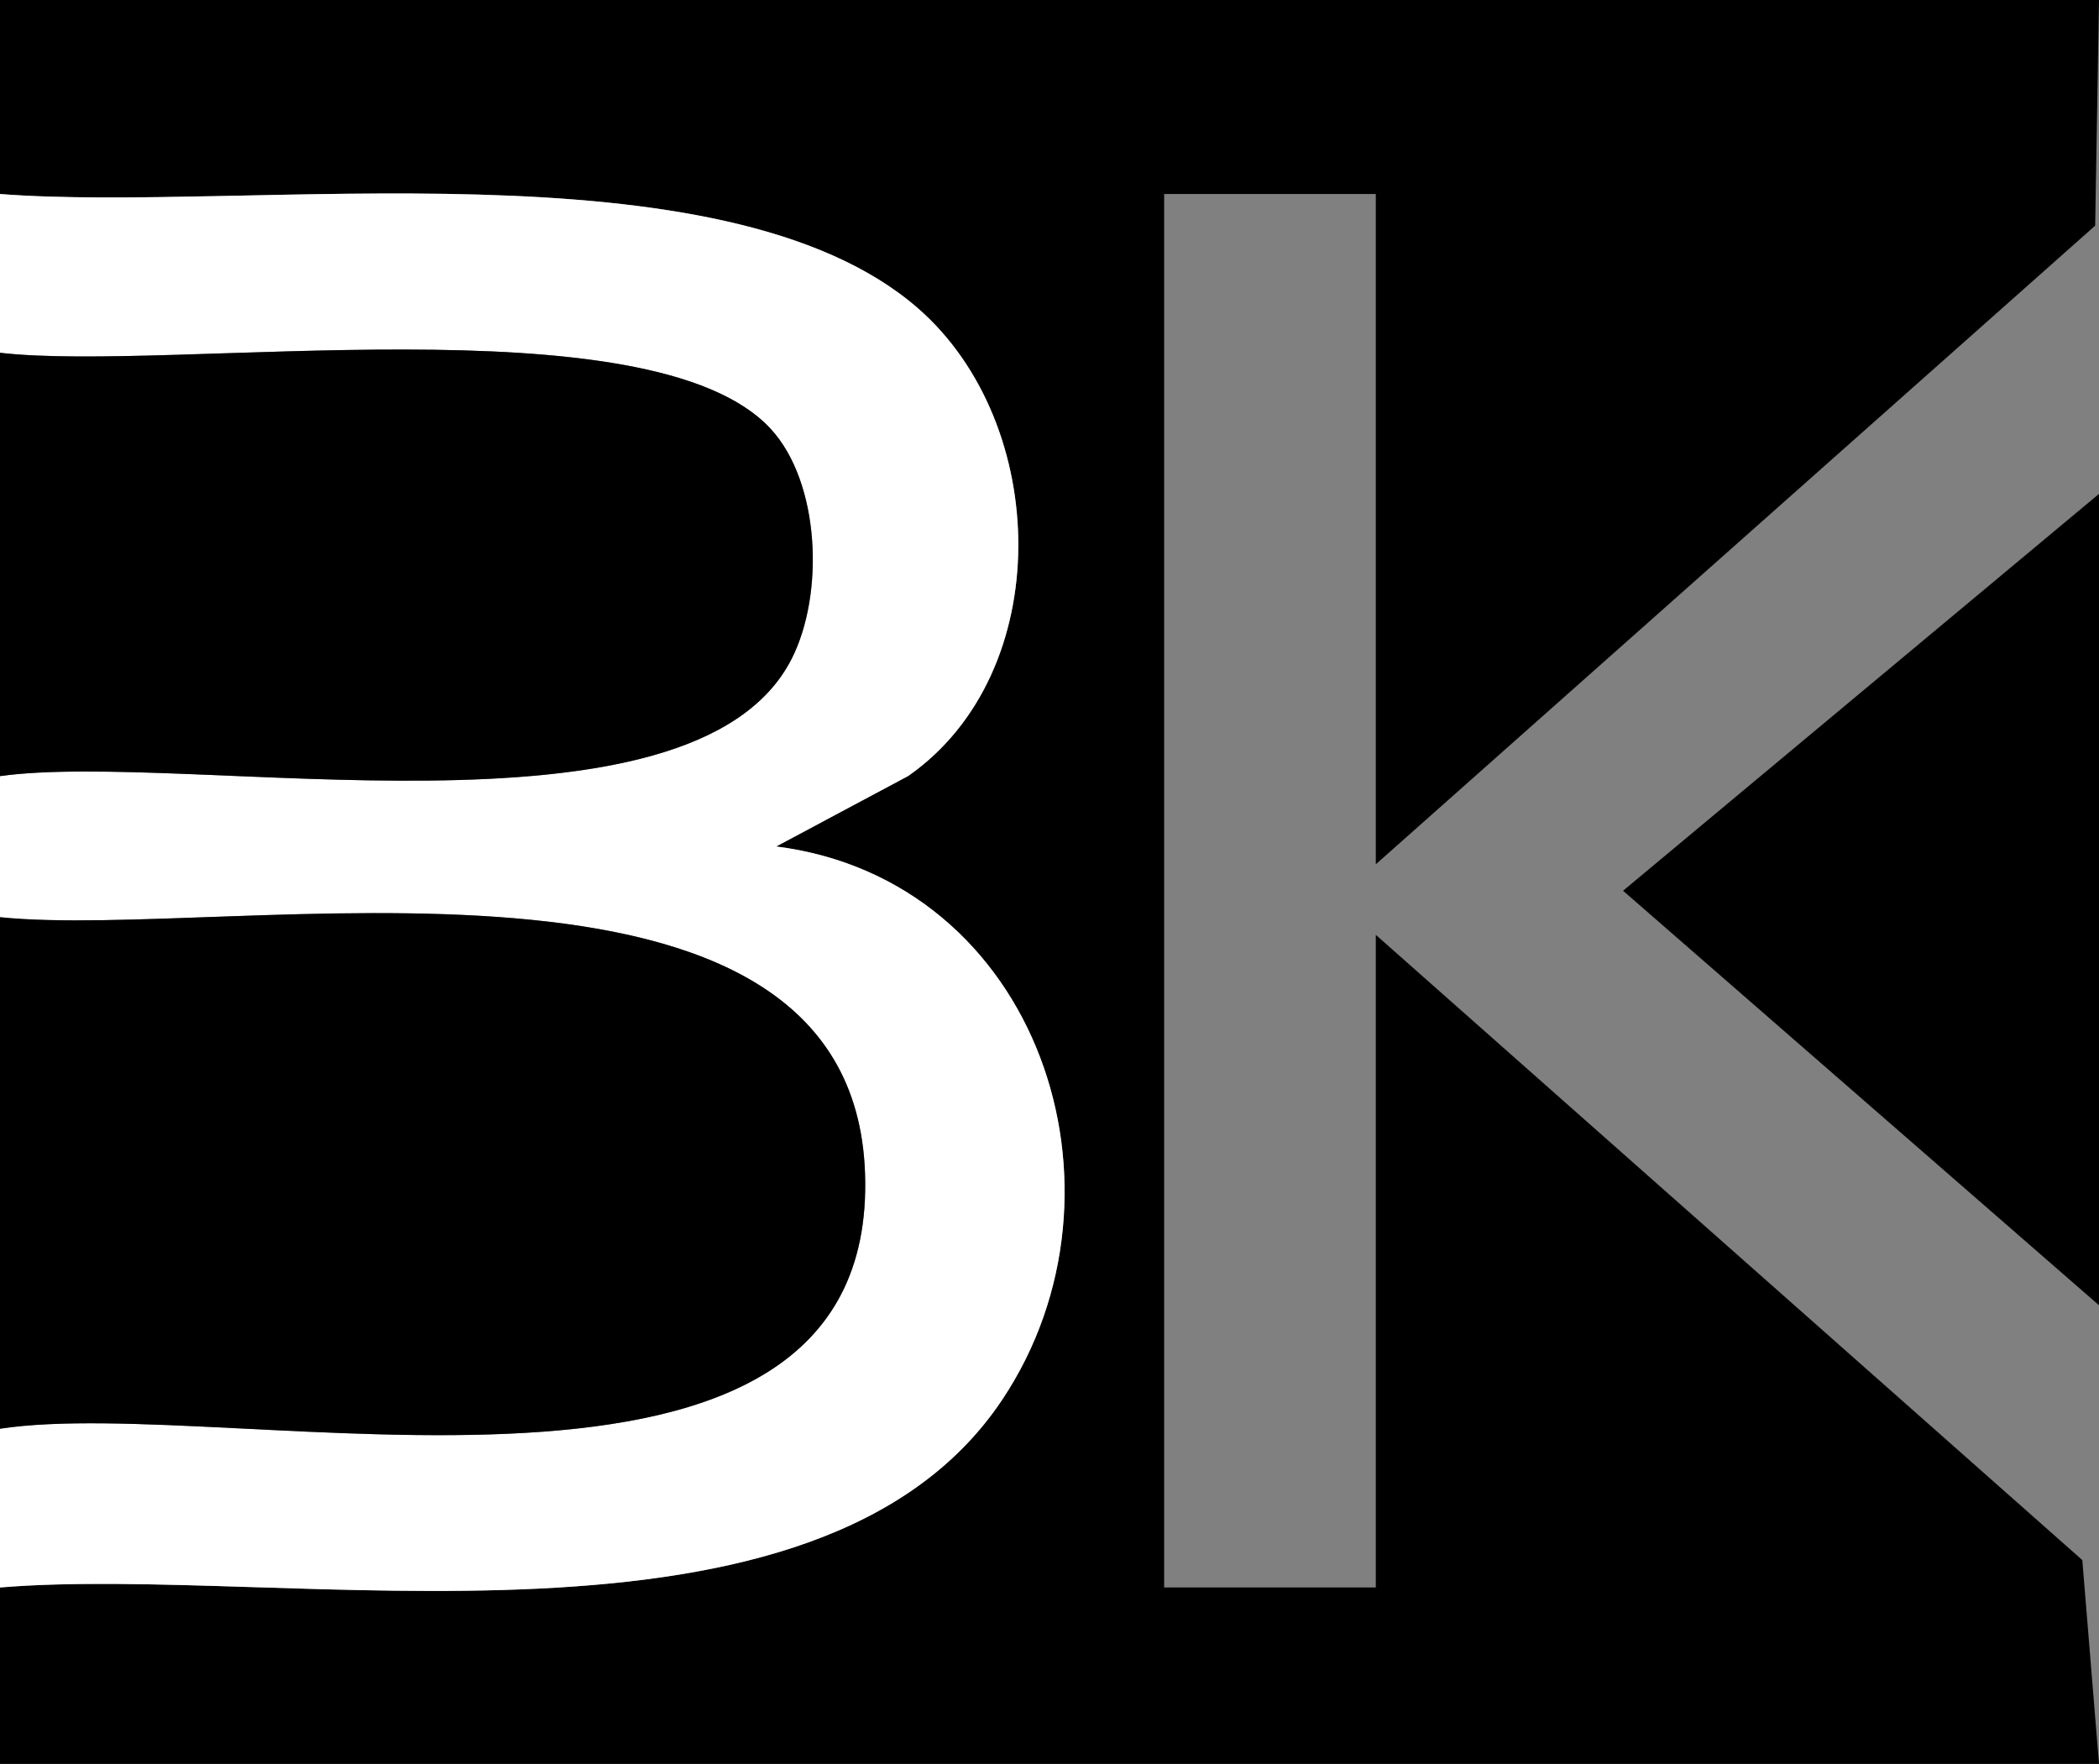 <?xml version="1.0" encoding="iso-8859-1"?>
<svg xmlns="http://www.w3.org/2000/svg" xmlns:xlink="http://www.w3.org/1999/xlink" version="1.1" id="Layer_1" x="0px" y="0px" viewBox="0 0 200 168.067" style="enable-background:new 0 0 200 168.067;" xml:space="preserve">
<rect x="0" y="0" width="200" height="168.067" fill="#808080" stroke="none"/>
<path d="M200,0l-0.365,21.501l-68.543,60.852V18.487h-20.168V151.26h20.168V89.076l67.318,59.573L200,168.067H0V151.26  c27.23-2.264,77.916,8.523,95.518-17.927c13.25-19.911,3.489-49.478-21.559-52.68l12.581-6.717  c14.092-9.848,13.572-33.559,0.907-44.577C68.85,13.18,23.525,20.311,0,18.487V0H200z"></path>
<path style="fill:#FFFFFF;" d="M0,18.487c23.525,1.823,68.85-5.308,87.448,10.871c12.665,11.018,13.185,34.729-0.907,44.577  L73.96,80.654c25.048,3.201,34.808,32.769,21.559,52.68C77.916,159.784,27.23,148.997,0,151.26v-15.126  c22.219-3.409,83.687,12.573,82.424-24.32C81.241,77.256,22.019,89.663,0,87.395V73.95c17.934-2.491,65.951,7.344,75.414-11.14  c3.146-6.145,2.756-16.824-1.988-21.956C61.979,28.471,16.37,35.522,0,33.613V18.487z"></path>
<path d="M0,136.134v-48.74c22.019,2.268,81.241-10.139,82.424,24.419C83.687,148.708,22.219,132.726,0,136.134z"></path>
<path d="M0,33.613c16.37,1.908,61.979-5.142,73.426,7.24c4.744,5.132,5.134,15.811,1.988,21.956  C65.951,81.293,17.934,71.458,0,73.95V33.613z"></path>
<polygon points="200,47.059 200,124.37 154.651,84.874 "></polygon>
</svg>
